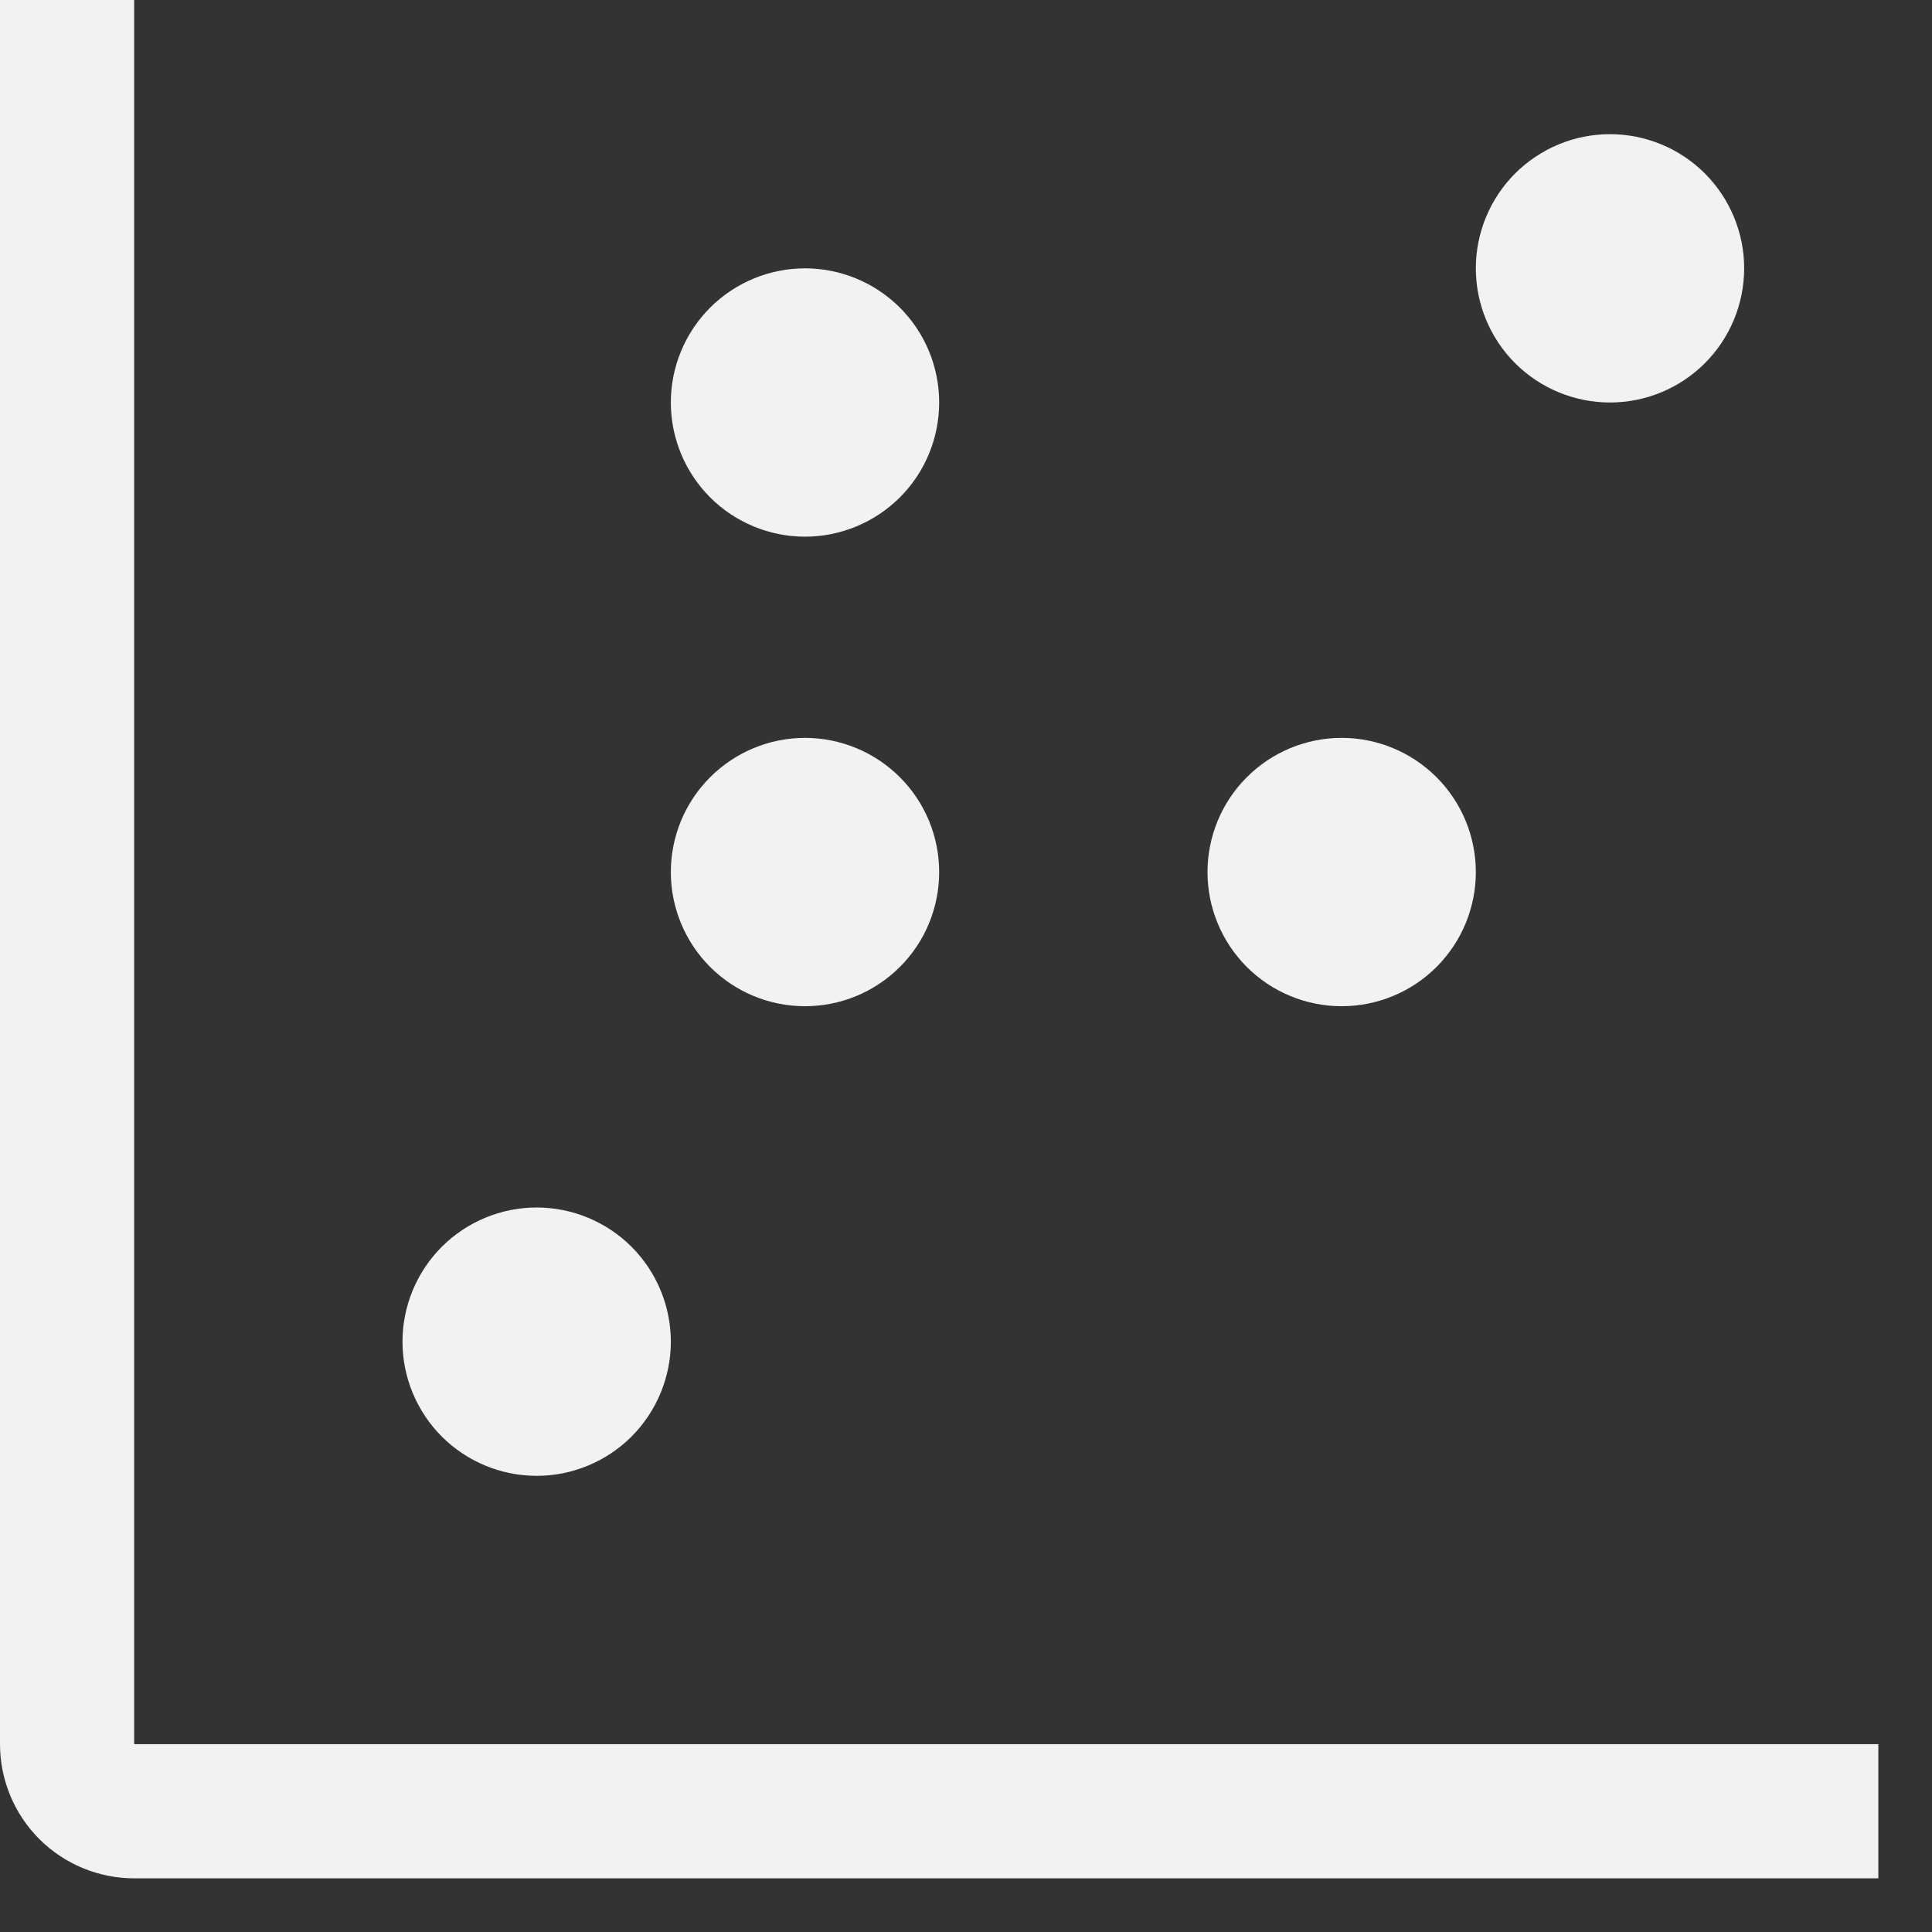 <svg xmlns="http://www.w3.org/2000/svg" width="27" height="27" viewBox="0 0 27 27" fill="none"><rect x="0" y="0" width="27" height="27" fill="#333333" stroke="none"/><path d="M26.25 26.25H1.875C1.378 26.25 0.901 26.052 0.549 25.701C0.198 25.349 0 24.872 0 24.375V0H1.875V24.375H26.25V26.25Z" fill="#F2F2F4"></path><path d="M5.625 18.75C5.625 19.247 5.823 19.724 6.174 20.076C6.526 20.427 7.003 20.625 7.5 20.625C7.997 20.625 8.474 20.427 8.826 20.076C9.177 19.724 9.375 19.247 9.375 18.75C9.375 18.253 9.177 17.776 8.826 17.424C8.474 17.073 7.997 16.875 7.5 16.875C7.003 16.875 6.526 17.073 6.174 17.424C5.823 17.776 5.625 18.253 5.625 18.75Z" fill="#F2F2F4"></path><path d="M9.375 12.188C9.375 12.685 9.573 13.162 9.924 13.513C10.276 13.865 10.753 14.062 11.25 14.062C11.747 14.062 12.224 13.865 12.576 13.513C12.928 13.162 13.125 12.685 13.125 12.188C13.125 11.69 12.928 11.213 12.576 10.862C12.224 10.51 11.747 10.312 11.25 10.312C10.753 10.312 10.276 10.51 9.924 10.862C9.573 11.213 9.375 11.69 9.375 12.188Z" fill="#F2F2F4"></path><path d="M16.875 12.188C16.875 12.685 17.073 13.162 17.424 13.513C17.776 13.865 18.253 14.062 18.75 14.062C19.247 14.062 19.724 13.865 20.076 13.513C20.427 13.162 20.625 12.685 20.625 12.188C20.625 11.69 20.427 11.213 20.076 10.862C19.724 10.51 19.247 10.312 18.75 10.312C18.253 10.312 17.776 10.51 17.424 10.862C17.073 11.213 16.875 11.69 16.875 12.188Z" fill="#F2F2F4"></path><path d="M20.625 3.75C20.625 4.247 20.823 4.724 21.174 5.076C21.526 5.427 22.003 5.625 22.5 5.625C22.997 5.625 23.474 5.427 23.826 5.076C24.177 4.724 24.375 4.247 24.375 3.75C24.375 3.253 24.177 2.776 23.826 2.424C23.474 2.073 22.997 1.875 22.5 1.875C22.003 1.875 21.526 2.073 21.174 2.424C20.823 2.776 20.625 3.253 20.625 3.75Z" fill="#F2F2F4"></path><path d="M9.375 5.625C9.375 6.122 9.573 6.599 9.924 6.951C10.276 7.302 10.753 7.5 11.25 7.5C11.747 7.5 12.224 7.302 12.576 6.951C12.928 6.599 13.125 6.122 13.125 5.625C13.125 5.128 12.928 4.651 12.576 4.299C12.224 3.948 11.747 3.75 11.25 3.75C10.753 3.75 10.276 3.948 9.924 4.299C9.573 4.651 9.375 5.128 9.375 5.625Z" fill="#F2F2F4"></path></svg>